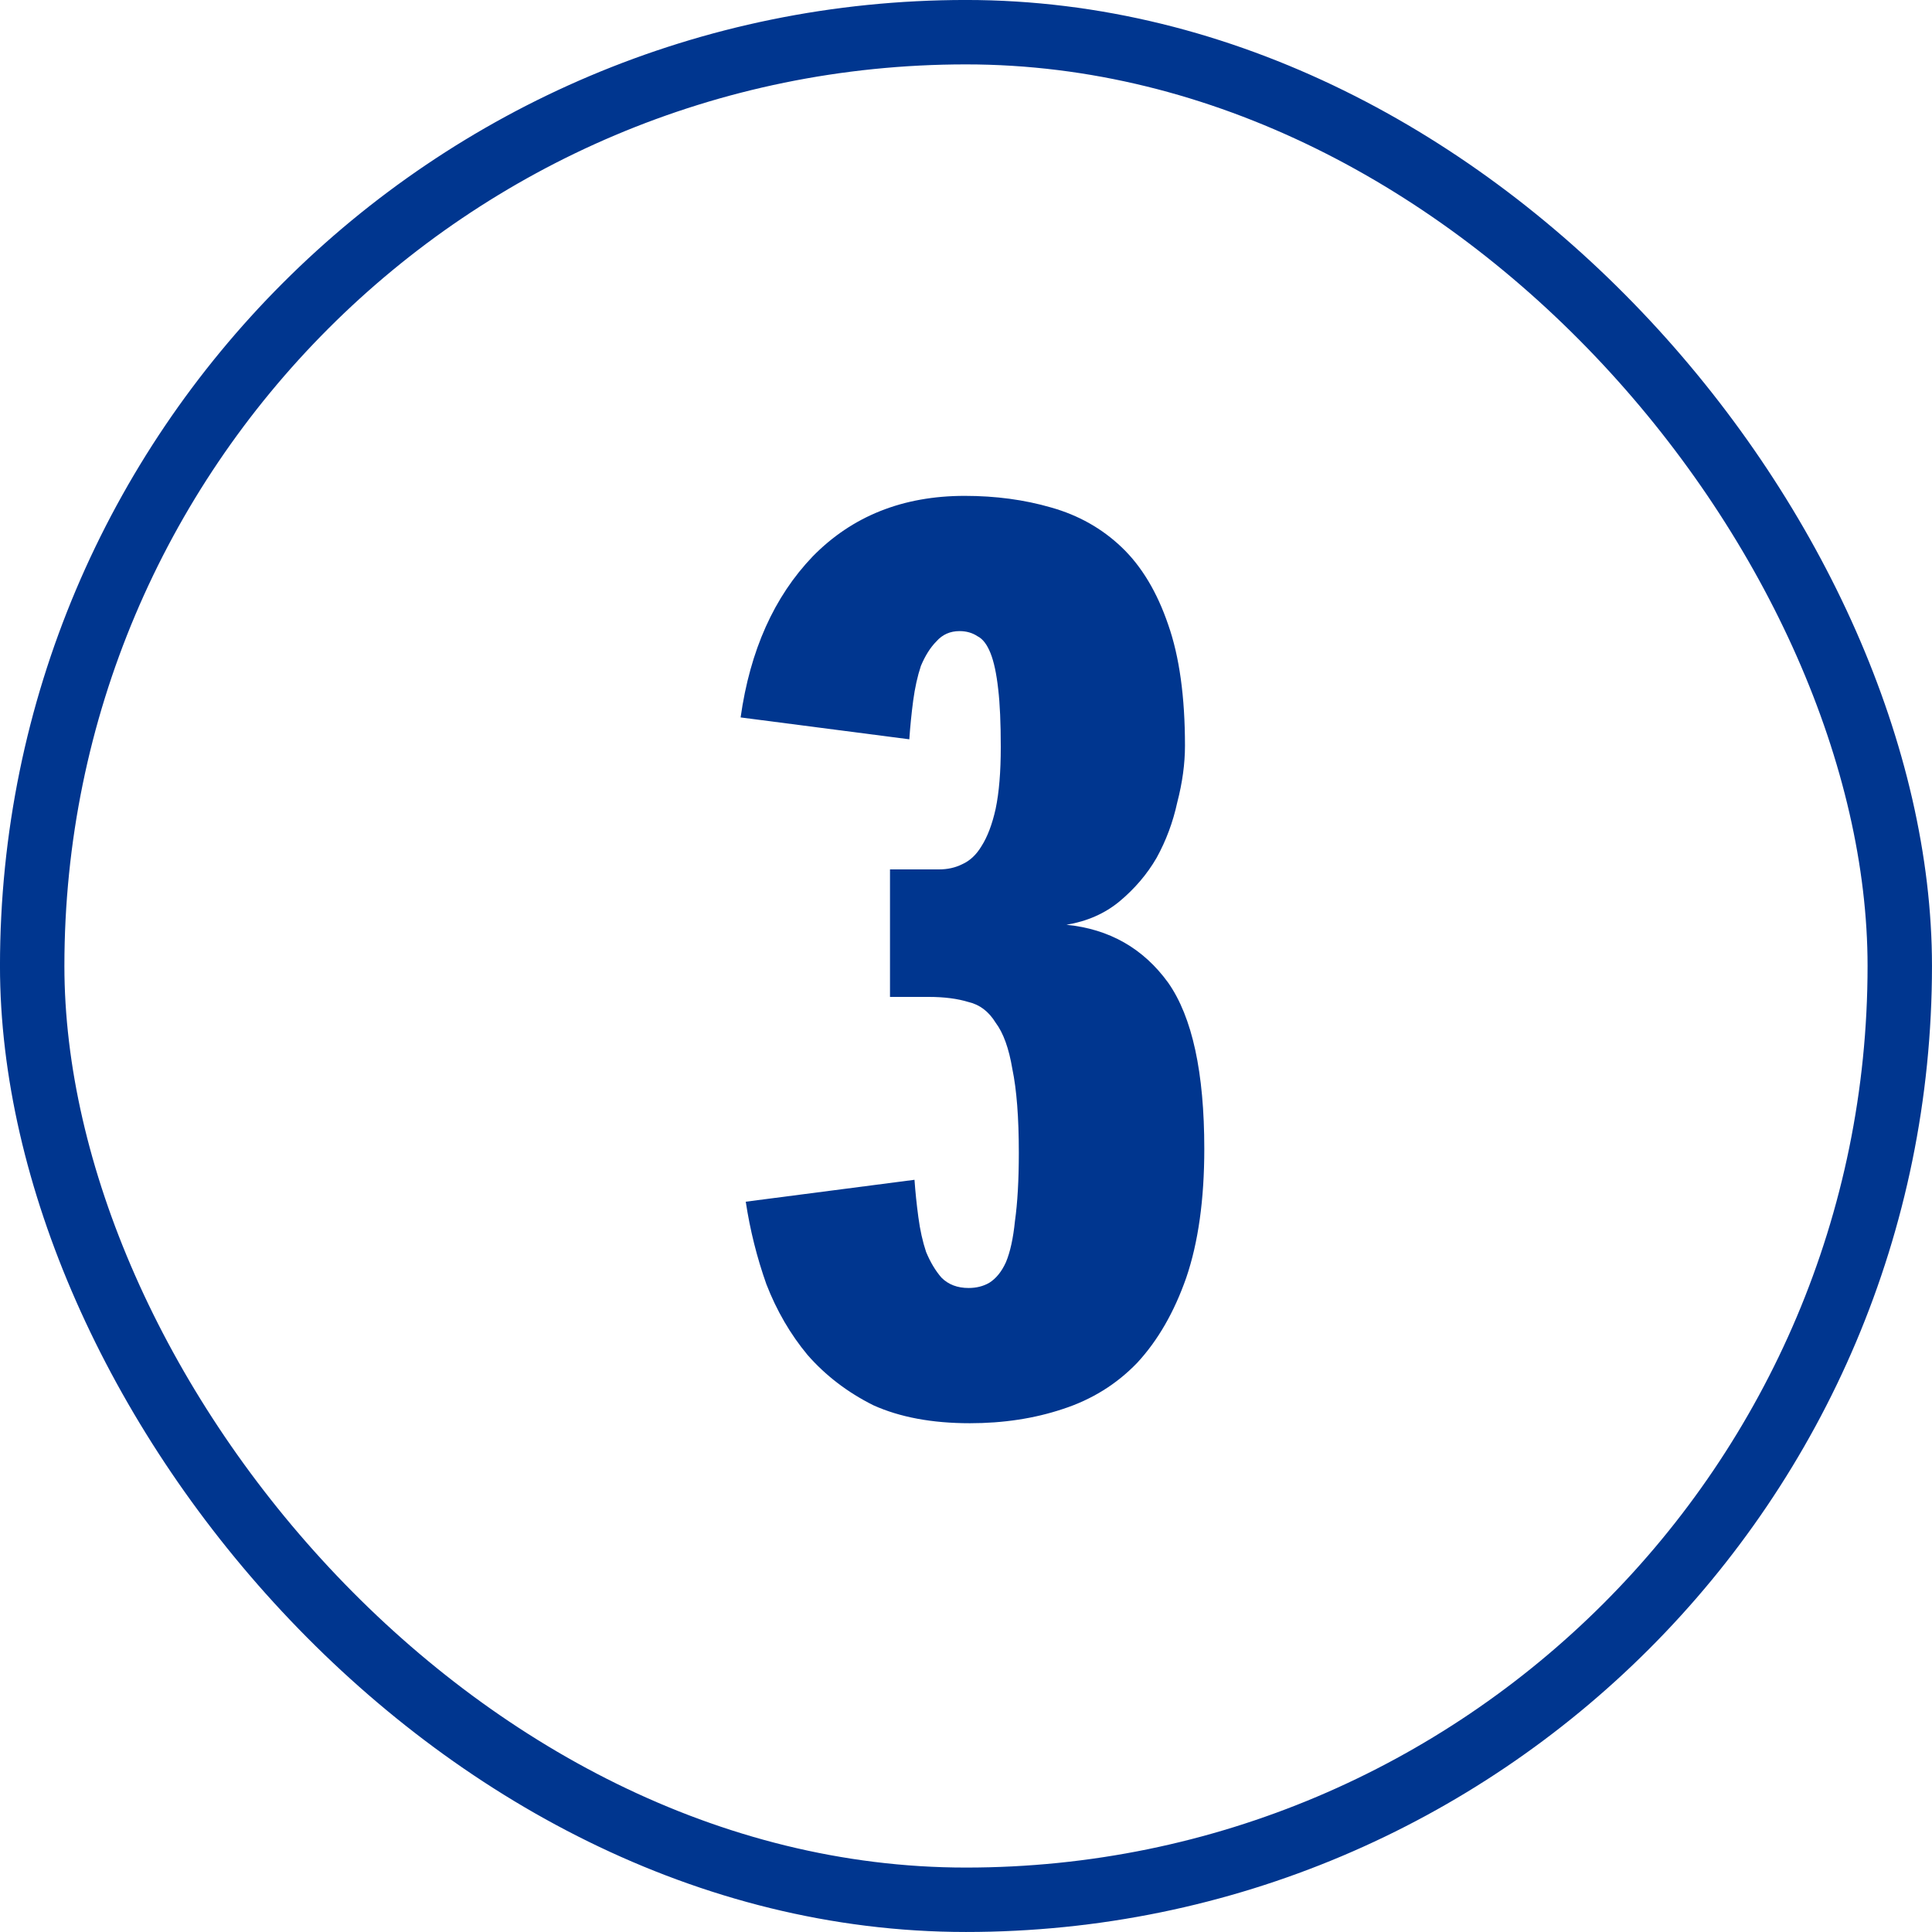 <svg width="50" height="50" viewBox="0 0 50 50" fill="none" xmlns="http://www.w3.org/2000/svg">
<rect x="0.833" y="0.833" width="48.333" height="48.333" rx="24.167" stroke="#00368F" stroke-width="1.667"/>
<path d="M25.067 33.333C25.267 33.333 25.445 33.289 25.6 33.2C25.778 33.089 25.922 32.911 26.033 32.667C26.145 32.4 26.222 32.044 26.267 31.6C26.333 31.133 26.367 30.544 26.367 29.833C26.367 28.922 26.311 28.2 26.2 27.667C26.111 27.133 25.967 26.733 25.767 26.467C25.589 26.178 25.356 26 25.067 25.933C24.778 25.844 24.433 25.8 24.033 25.8H23.033V22.5H24.3C24.522 22.5 24.722 22.456 24.9 22.367C25.1 22.278 25.267 22.122 25.4 21.9C25.556 21.656 25.678 21.333 25.767 20.933C25.856 20.511 25.9 19.978 25.9 19.333C25.9 18.711 25.878 18.211 25.833 17.833C25.789 17.433 25.722 17.122 25.633 16.9C25.544 16.678 25.433 16.533 25.3 16.467C25.167 16.378 25.011 16.333 24.833 16.333C24.589 16.333 24.389 16.422 24.233 16.6C24.078 16.756 23.945 16.967 23.833 17.233C23.744 17.5 23.678 17.8 23.633 18.133C23.589 18.467 23.556 18.8 23.533 19.133L19.167 18.567C19.411 16.833 20.033 15.444 21.033 14.4C22.056 13.356 23.367 12.833 24.967 12.833C25.767 12.833 26.511 12.933 27.2 13.133C27.911 13.333 28.522 13.678 29.033 14.167C29.544 14.656 29.945 15.322 30.233 16.167C30.522 16.989 30.667 18.033 30.667 19.3C30.667 19.767 30.6 20.256 30.467 20.767C30.356 21.278 30.178 21.756 29.933 22.2C29.689 22.622 29.367 23 28.967 23.333C28.589 23.644 28.133 23.844 27.6 23.933C28.711 24.044 29.589 24.544 30.233 25.433C30.856 26.322 31.167 27.756 31.167 29.733C31.167 31.044 31.011 32.156 30.7 33.067C30.389 33.956 29.967 34.689 29.433 35.267C28.9 35.822 28.256 36.222 27.5 36.467C26.767 36.711 25.967 36.833 25.1 36.833C24.122 36.833 23.289 36.678 22.6 36.367C21.933 36.033 21.367 35.6 20.9 35.067C20.456 34.533 20.1 33.922 19.833 33.233C19.589 32.544 19.411 31.833 19.3 31.1L23.667 30.533C23.689 30.844 23.722 31.167 23.767 31.5C23.811 31.833 23.878 32.133 23.967 32.4C24.078 32.667 24.211 32.889 24.367 33.067C24.544 33.244 24.778 33.333 25.067 33.333Z" fill="#00368F"/>
</svg>
